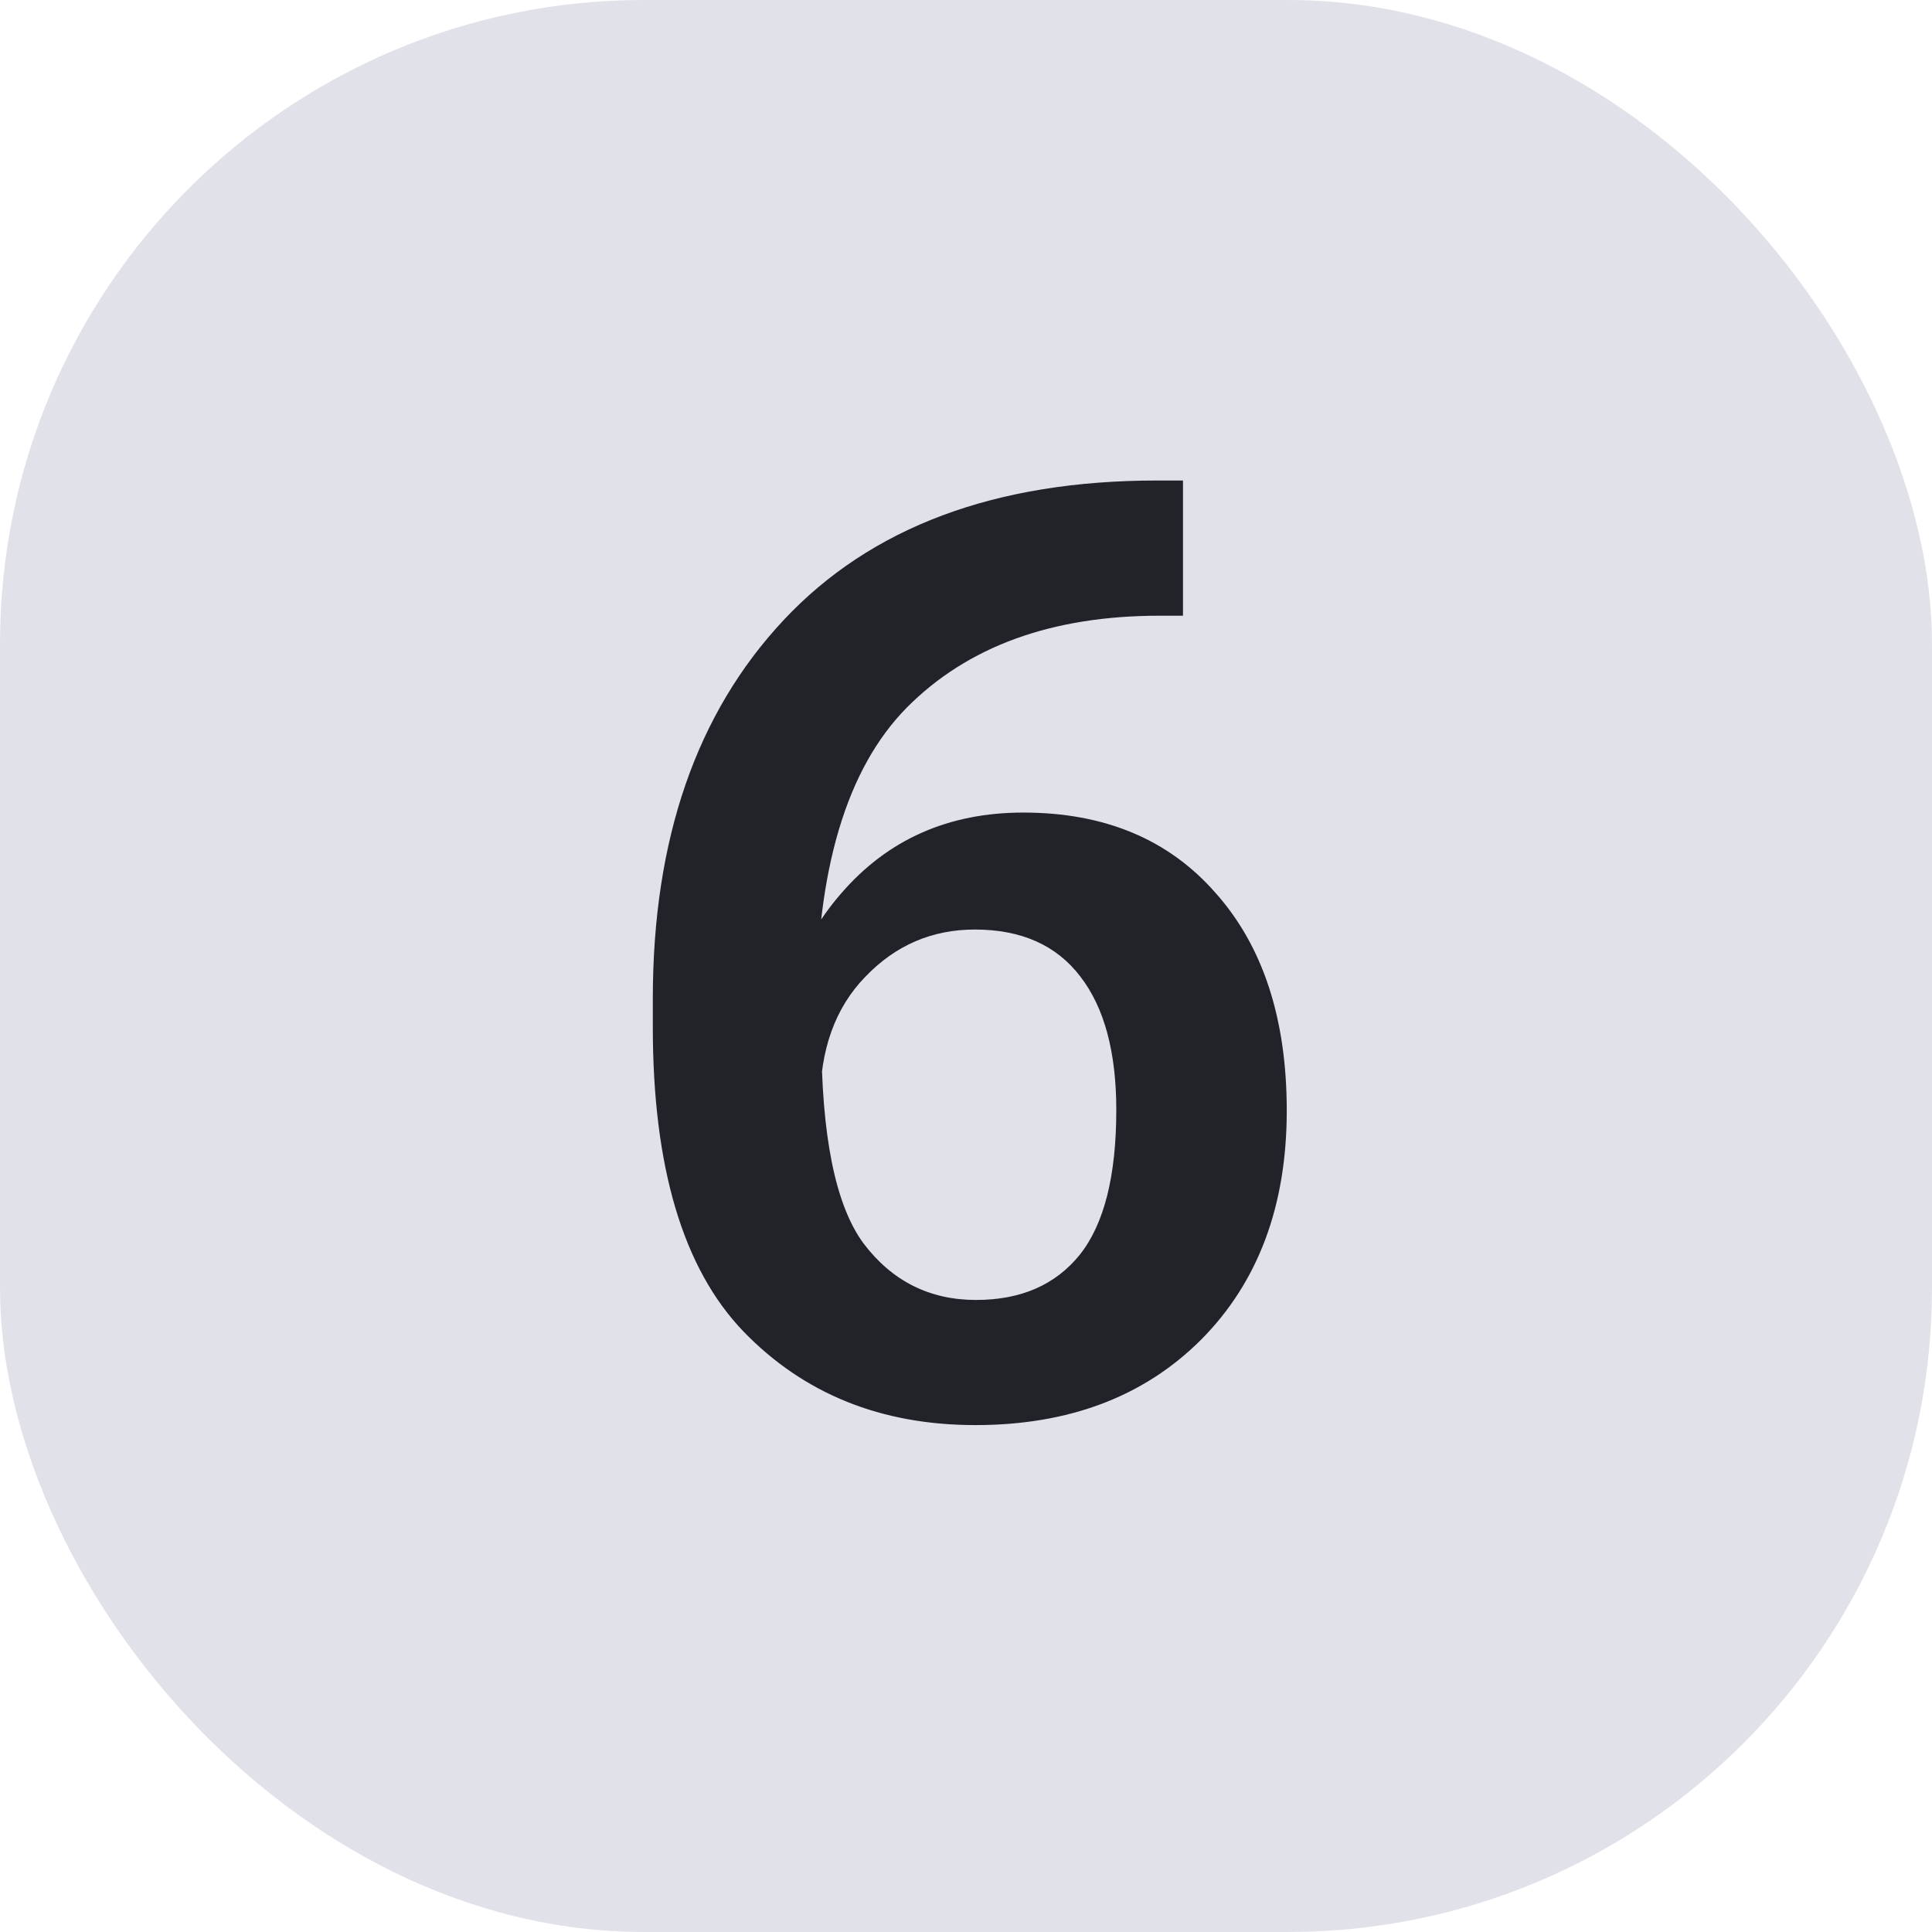 <?xml version="1.0" encoding="UTF-8"?> <svg xmlns="http://www.w3.org/2000/svg" width="48" height="48" viewBox="0 0 48 48" fill="none"> <rect width="48" height="48" rx="16" fill="#E1E1EA"></rect> <path d="M16.219 25.516V24.812C16.219 20.854 17.302 17.719 19.469 15.406C21.635 13.094 24.729 11.938 28.75 11.938H29.391V15.297H28.812C26.135 15.297 24.042 16.057 22.531 17.578C21.031 19.099 20.281 21.615 20.281 25.125L20.406 25.703C20.406 28.213 20.755 29.943 21.453 30.891C22.162 31.828 23.094 32.297 24.25 32.297C25.365 32.297 26.224 31.922 26.828 31.172C27.432 30.412 27.734 29.213 27.734 27.578C27.734 26.141 27.438 25.037 26.844 24.266C26.25 23.484 25.375 23.094 24.219 23.094C23.156 23.094 22.25 23.484 21.5 24.266C20.75 25.037 20.375 26.078 20.375 27.391H19.172C19.172 25.245 19.75 23.51 20.906 22.188C22.062 20.854 23.568 20.188 25.422 20.188C27.443 20.188 29.037 20.854 30.203 22.188C31.38 23.51 31.969 25.312 31.969 27.594C31.969 29.958 31.26 31.854 29.844 33.281C28.427 34.698 26.557 35.406 24.234 35.406C21.891 35.406 19.969 34.63 18.469 33.078C16.969 31.516 16.219 28.995 16.219 25.516Z" fill="#222229"></path> </svg> 